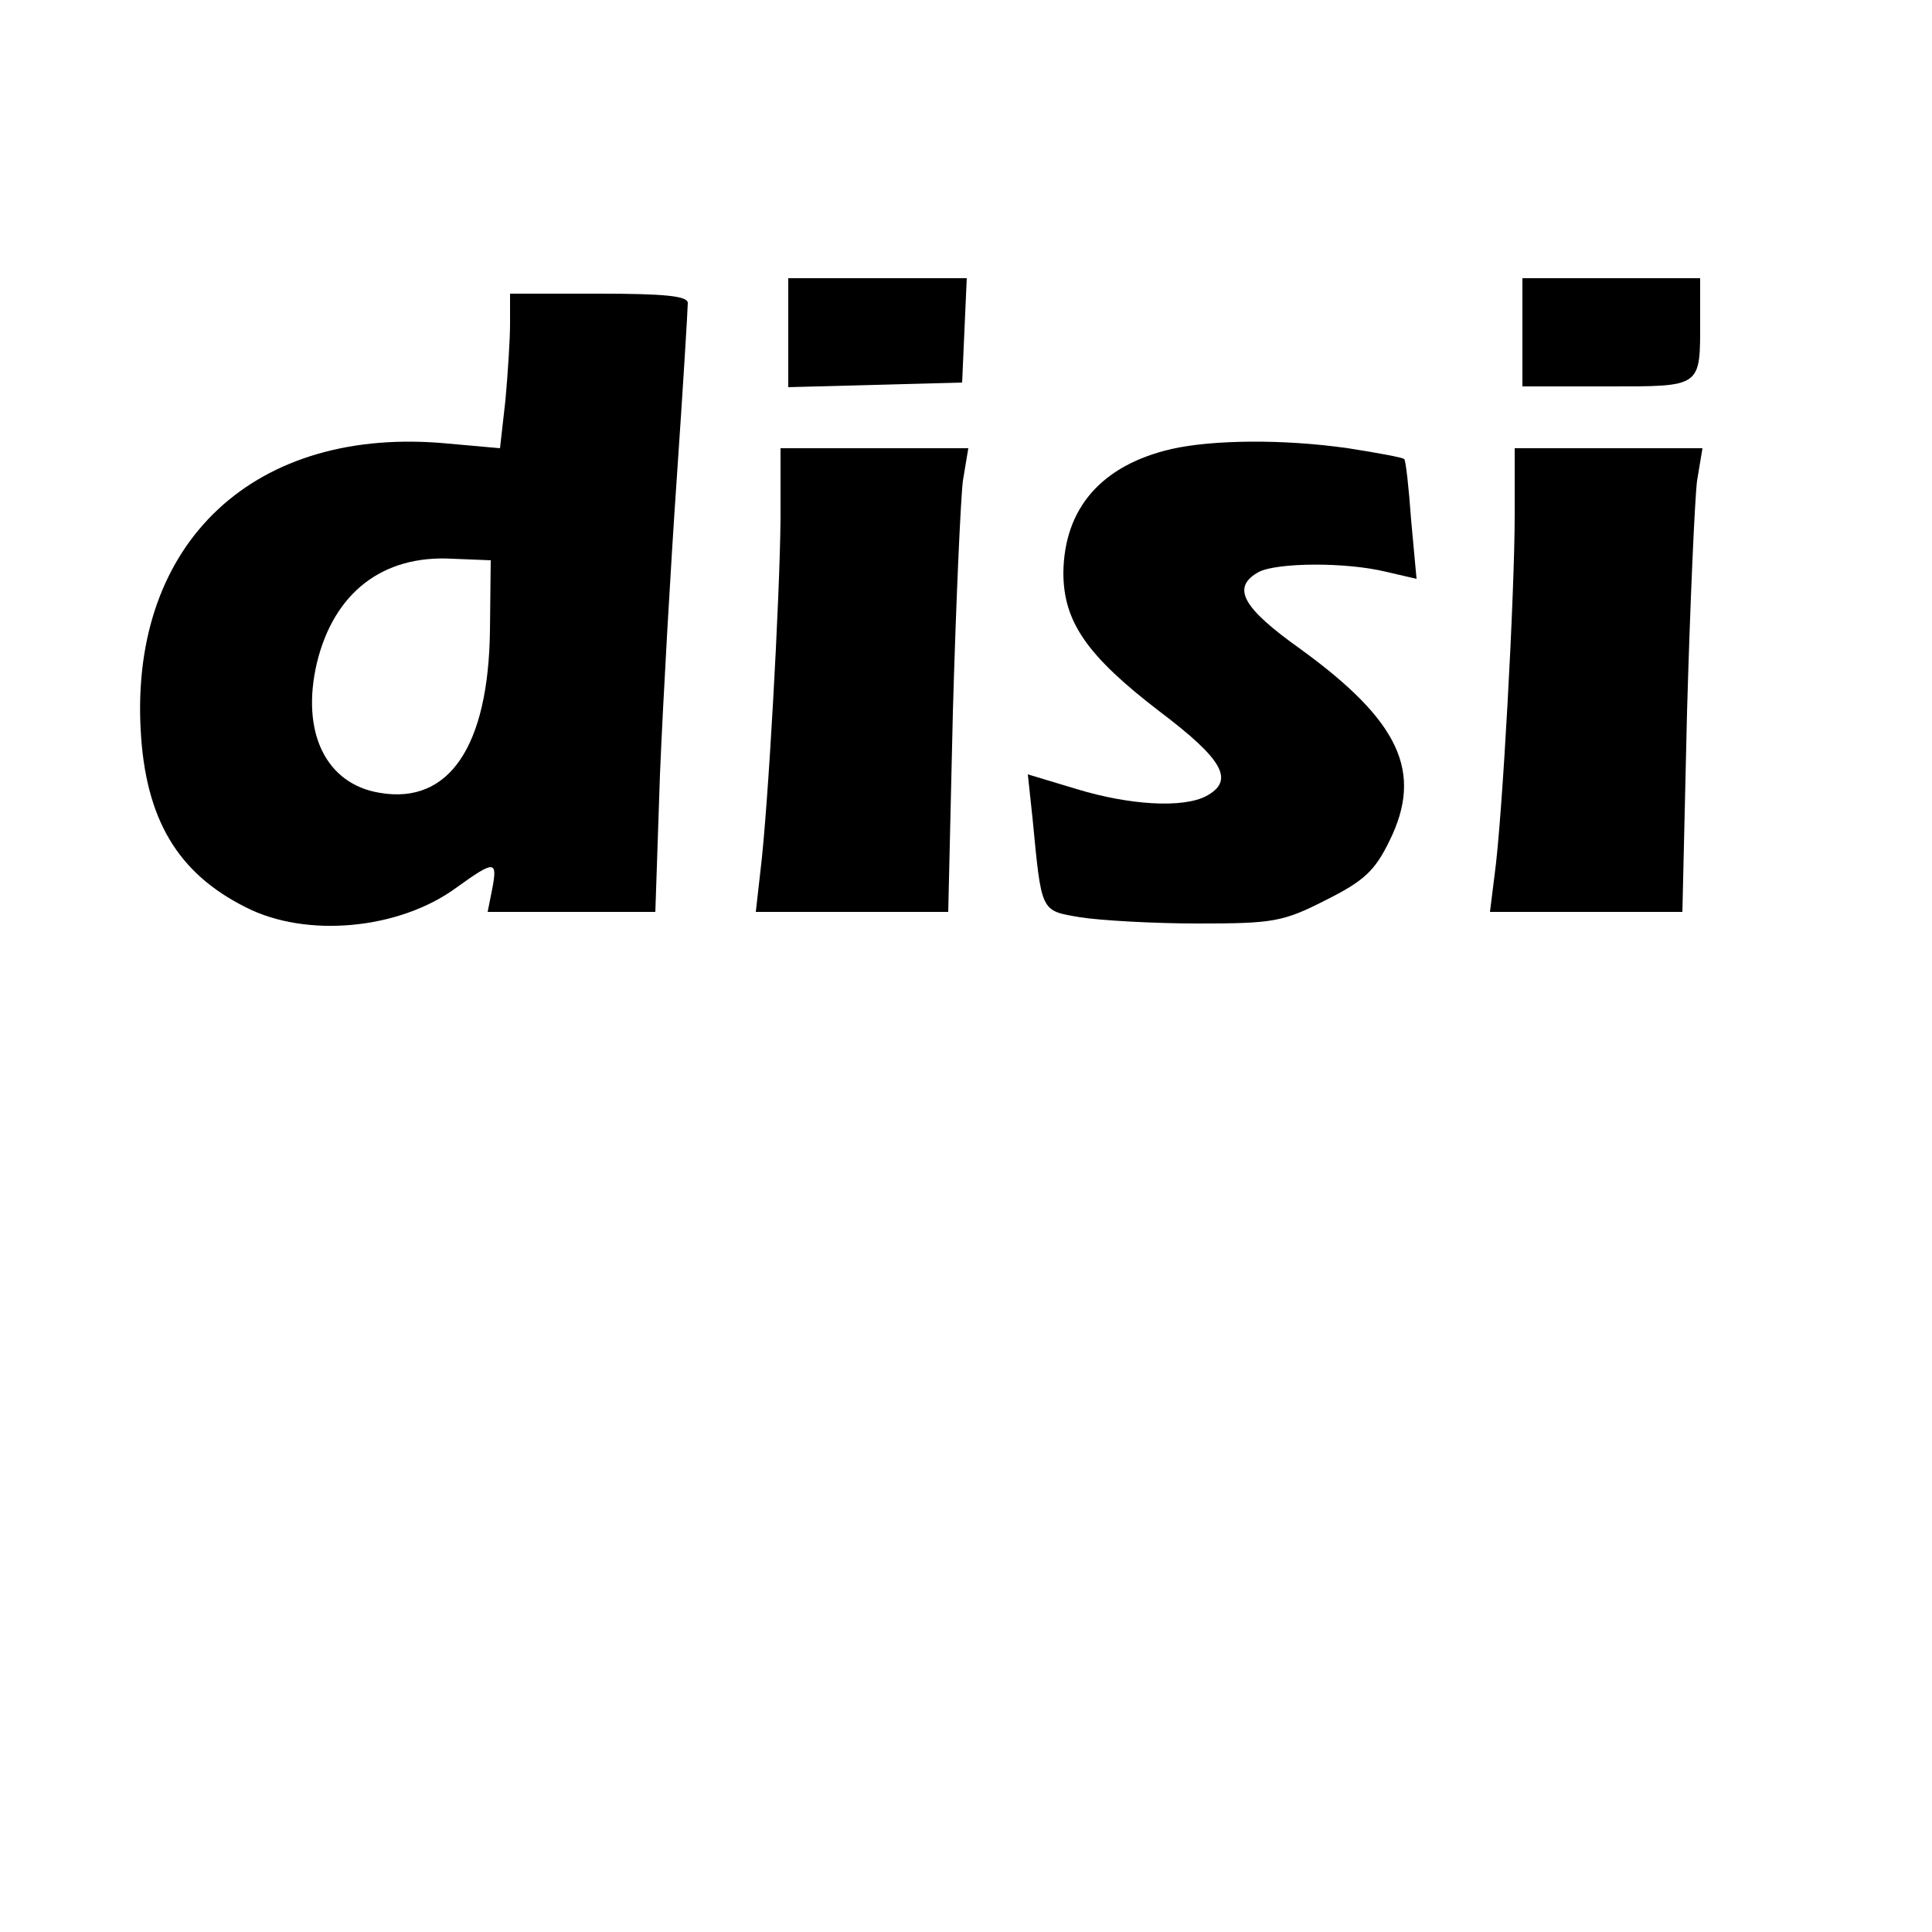 <?xml version="1.0" standalone="no"?>
<!DOCTYPE svg PUBLIC "-//W3C//DTD SVG 20010904//EN"
 "http://www.w3.org/TR/2001/REC-SVG-20010904/DTD/svg10.dtd">
<svg version="1.0" xmlns="http://www.w3.org/2000/svg"
 width="250pt" height="250pt" viewBox="0 0 250 250"
 preserveAspectRatio="xMidYMid meet">
<g transform="translate(0,250) scale(0.1,-0.1)"
fill="#000000" stroke="none">
<path d="M1020 2070 l0 -71 113 3 112 3 3 68 3 67 -116 0 -115 0 0 -70z"/>
<path d="M1970 2070 l0 -70 109 0 c124 0 121 -2 121 86 l0 54 -115 0 -115 0 0
-70z"/>
<path d="M660 2081 c0 -21 -3 -66 -6 -99 l-7 -62 -67 6 c-250 24 -411 -127
-398 -370 6 -116 48 -186 136 -230 78 -40 198 -29 272 25 50 36 54 36 47 -1
l-6 -30 108 0 109 0 6 178 c4 97 14 272 22 387 8 116 14 216 14 223 0 9 -30
12 -115 12 l-115 0 0 -39z m-26 -397 c-2 -150 -53 -225 -142 -210 -70 11 -103
78 -82 168 22 91 85 140 175 135 l50 -2 -1 -91z"/>
<path d="M1516 1919 c-91 -21 -139 -77 -140 -160 0 -64 31 -108 125 -180 82
-62 97 -89 60 -109 -30 -16 -99 -12 -168 9 l-63 19 6 -56 c12 -124 10 -120 62
-129 26 -4 94 -8 152 -8 97 0 110 2 165 30 50 25 64 38 83 77 44 89 13 155
-115 248 -76 54 -90 80 -54 100 24 12 112 13 165 0 l39 -9 -7 76 c-3 42 -7 78
-9 79 -2 2 -34 8 -73 14 -83 12 -175 11 -228 -1z"/>
<path d="M1010 1828 c-1 -103 -16 -374 -26 -455 l-6 -53 124 0 125 0 6 258 c4
141 10 276 13 300 l7 42 -122 0 -121 0 0 -92z"/>
<path d="M1960 1833 c0 -100 -16 -394 -26 -465 l-6 -48 125 0 124 0 6 258 c4
141 10 276 13 300 l7 42 -122 0 -121 0 0 -87z"/>
</g>
</svg>
